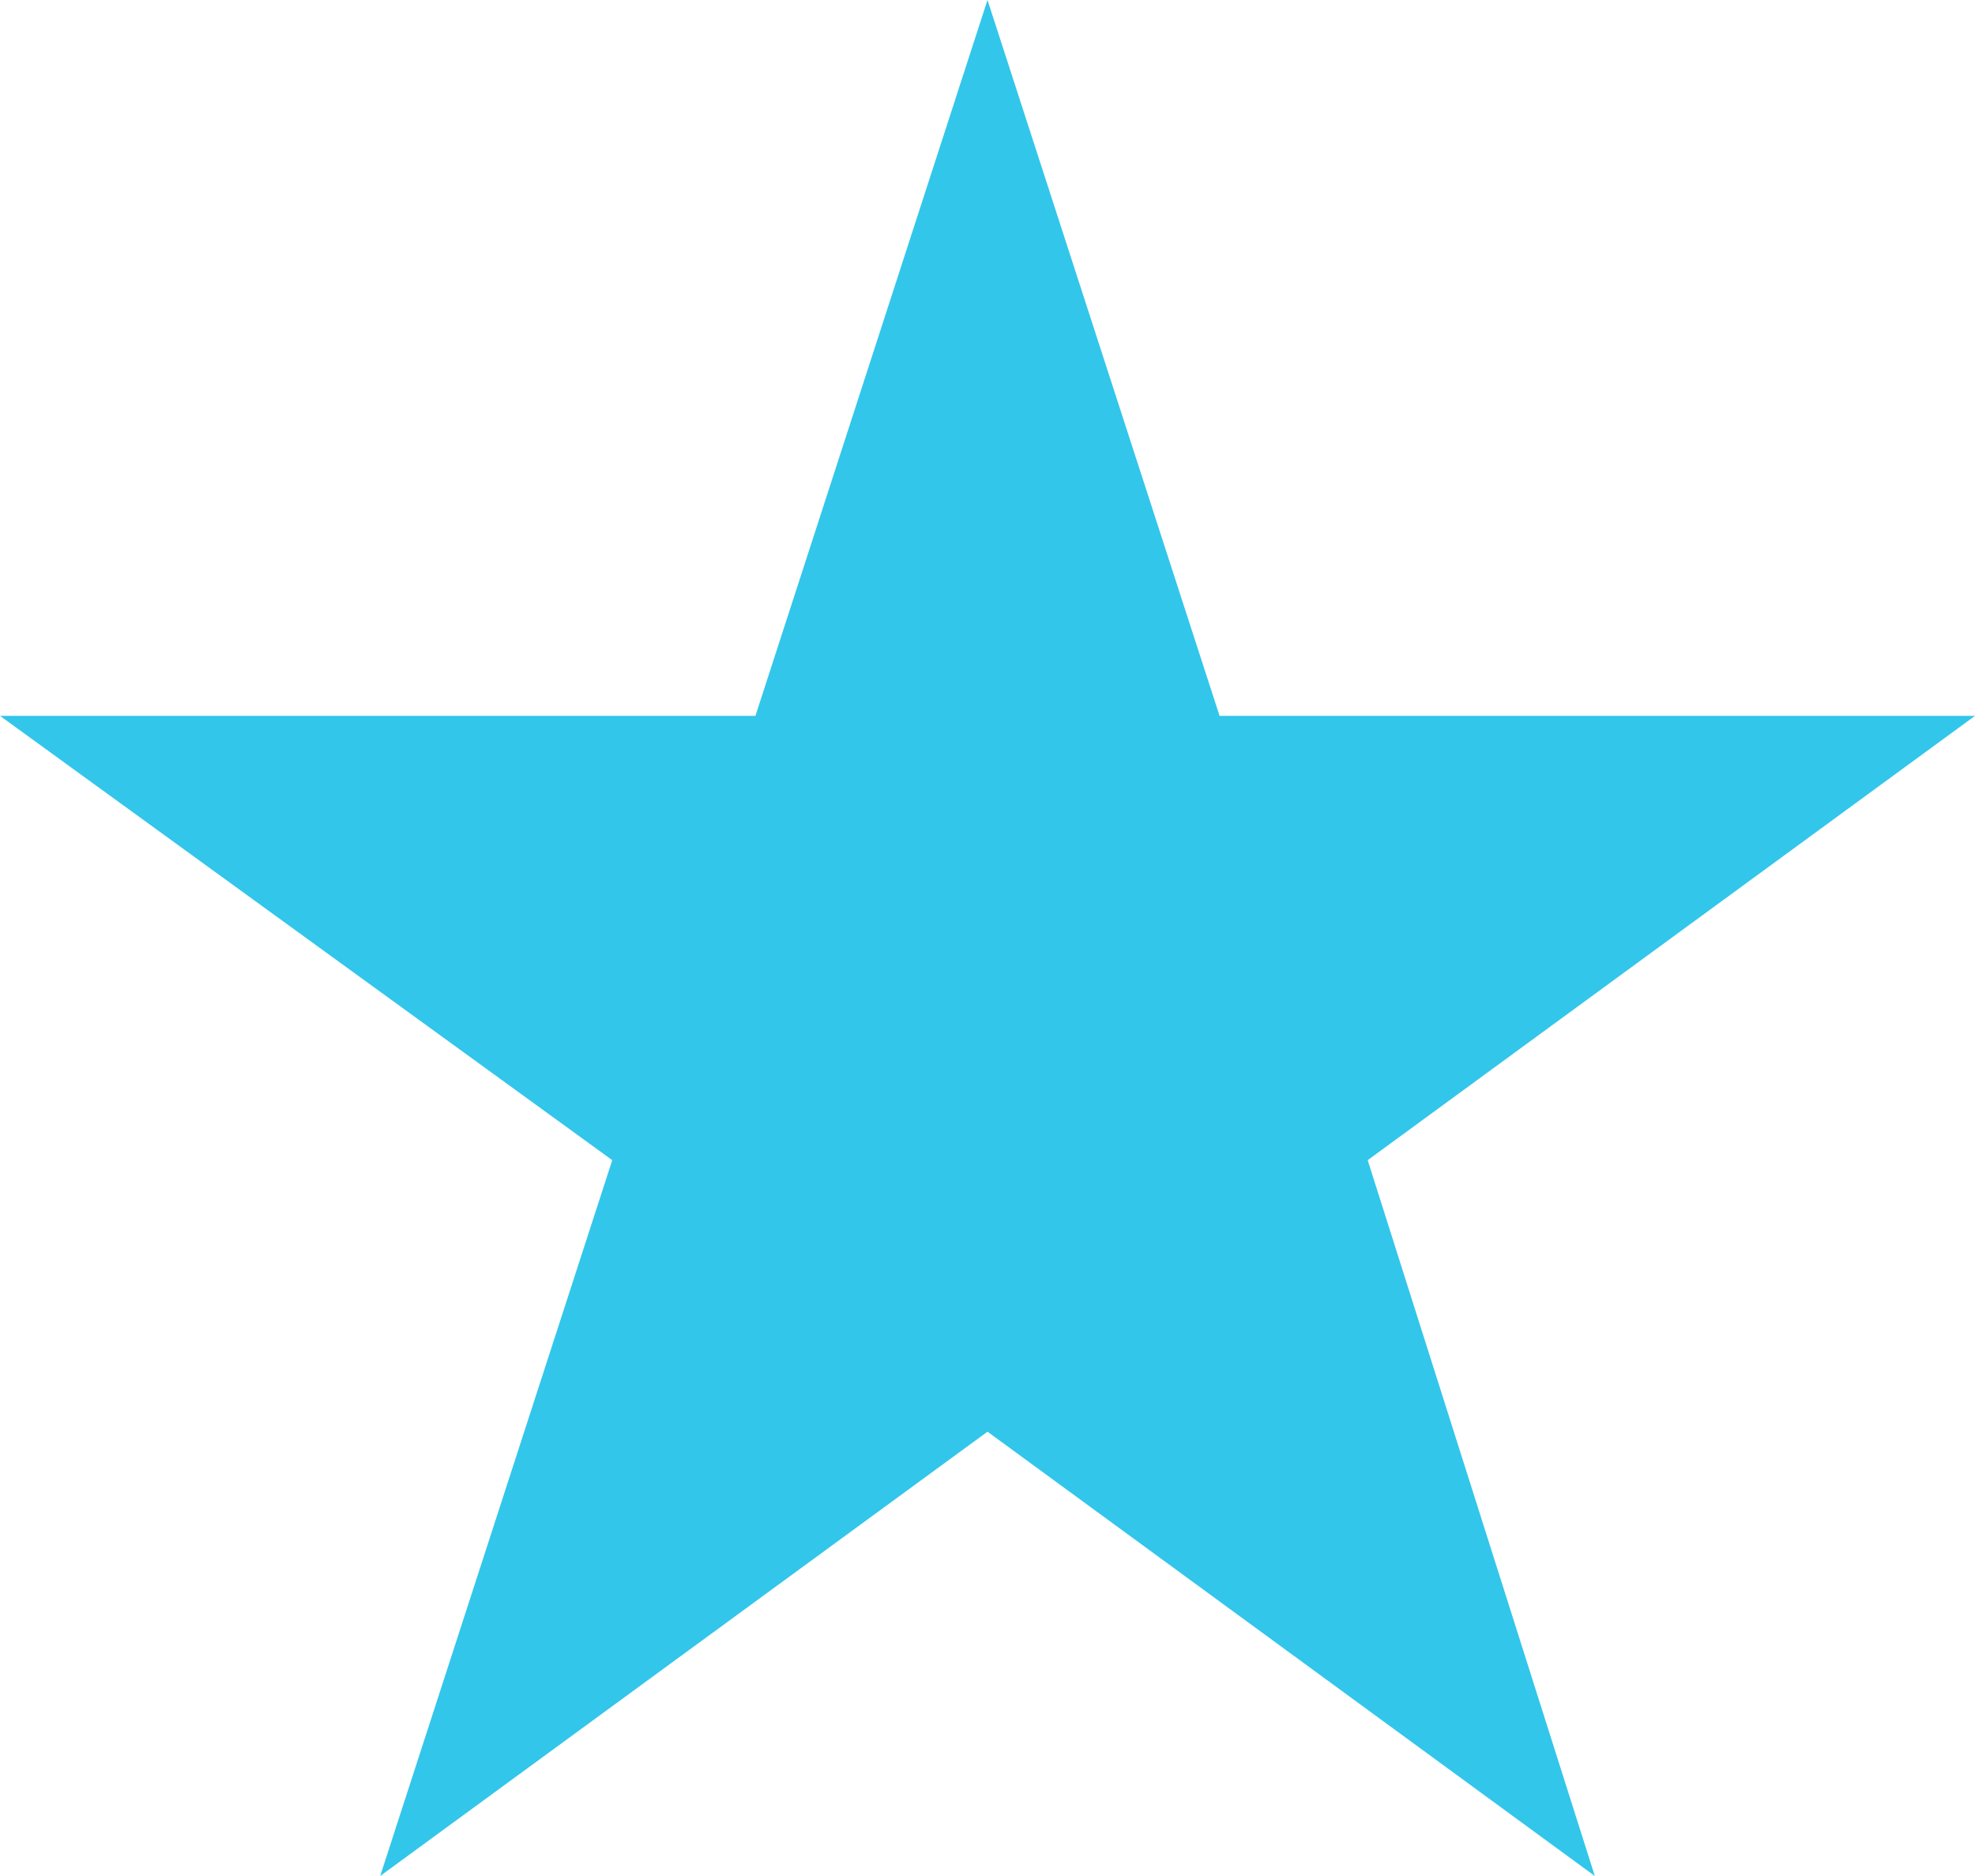 <?xml version="1.0" encoding="utf-8"?>
<!-- Generator: Adobe Illustrator 28.2.0, SVG Export Plug-In . SVG Version: 6.00 Build 0)  -->
<svg version="1.1" id="Capa_1" xmlns="http://www.w3.org/2000/svg" xmlns:xlink="http://www.w3.org/1999/xlink" x="0px" y="0px"
	 viewBox="0 0 40 38" style="enable-background:new 0 0 40 38;" xml:space="preserve">
<style type="text/css">
	.st0{fill:#32C6EB;}
</style>
<path class="st0" d="M20,0l4.7,14.5H40l-12.3,9L32.3,38L20,29L7.7,38l4.7-14.5L0,14.5h15.3L20,0z"/>
</svg>
